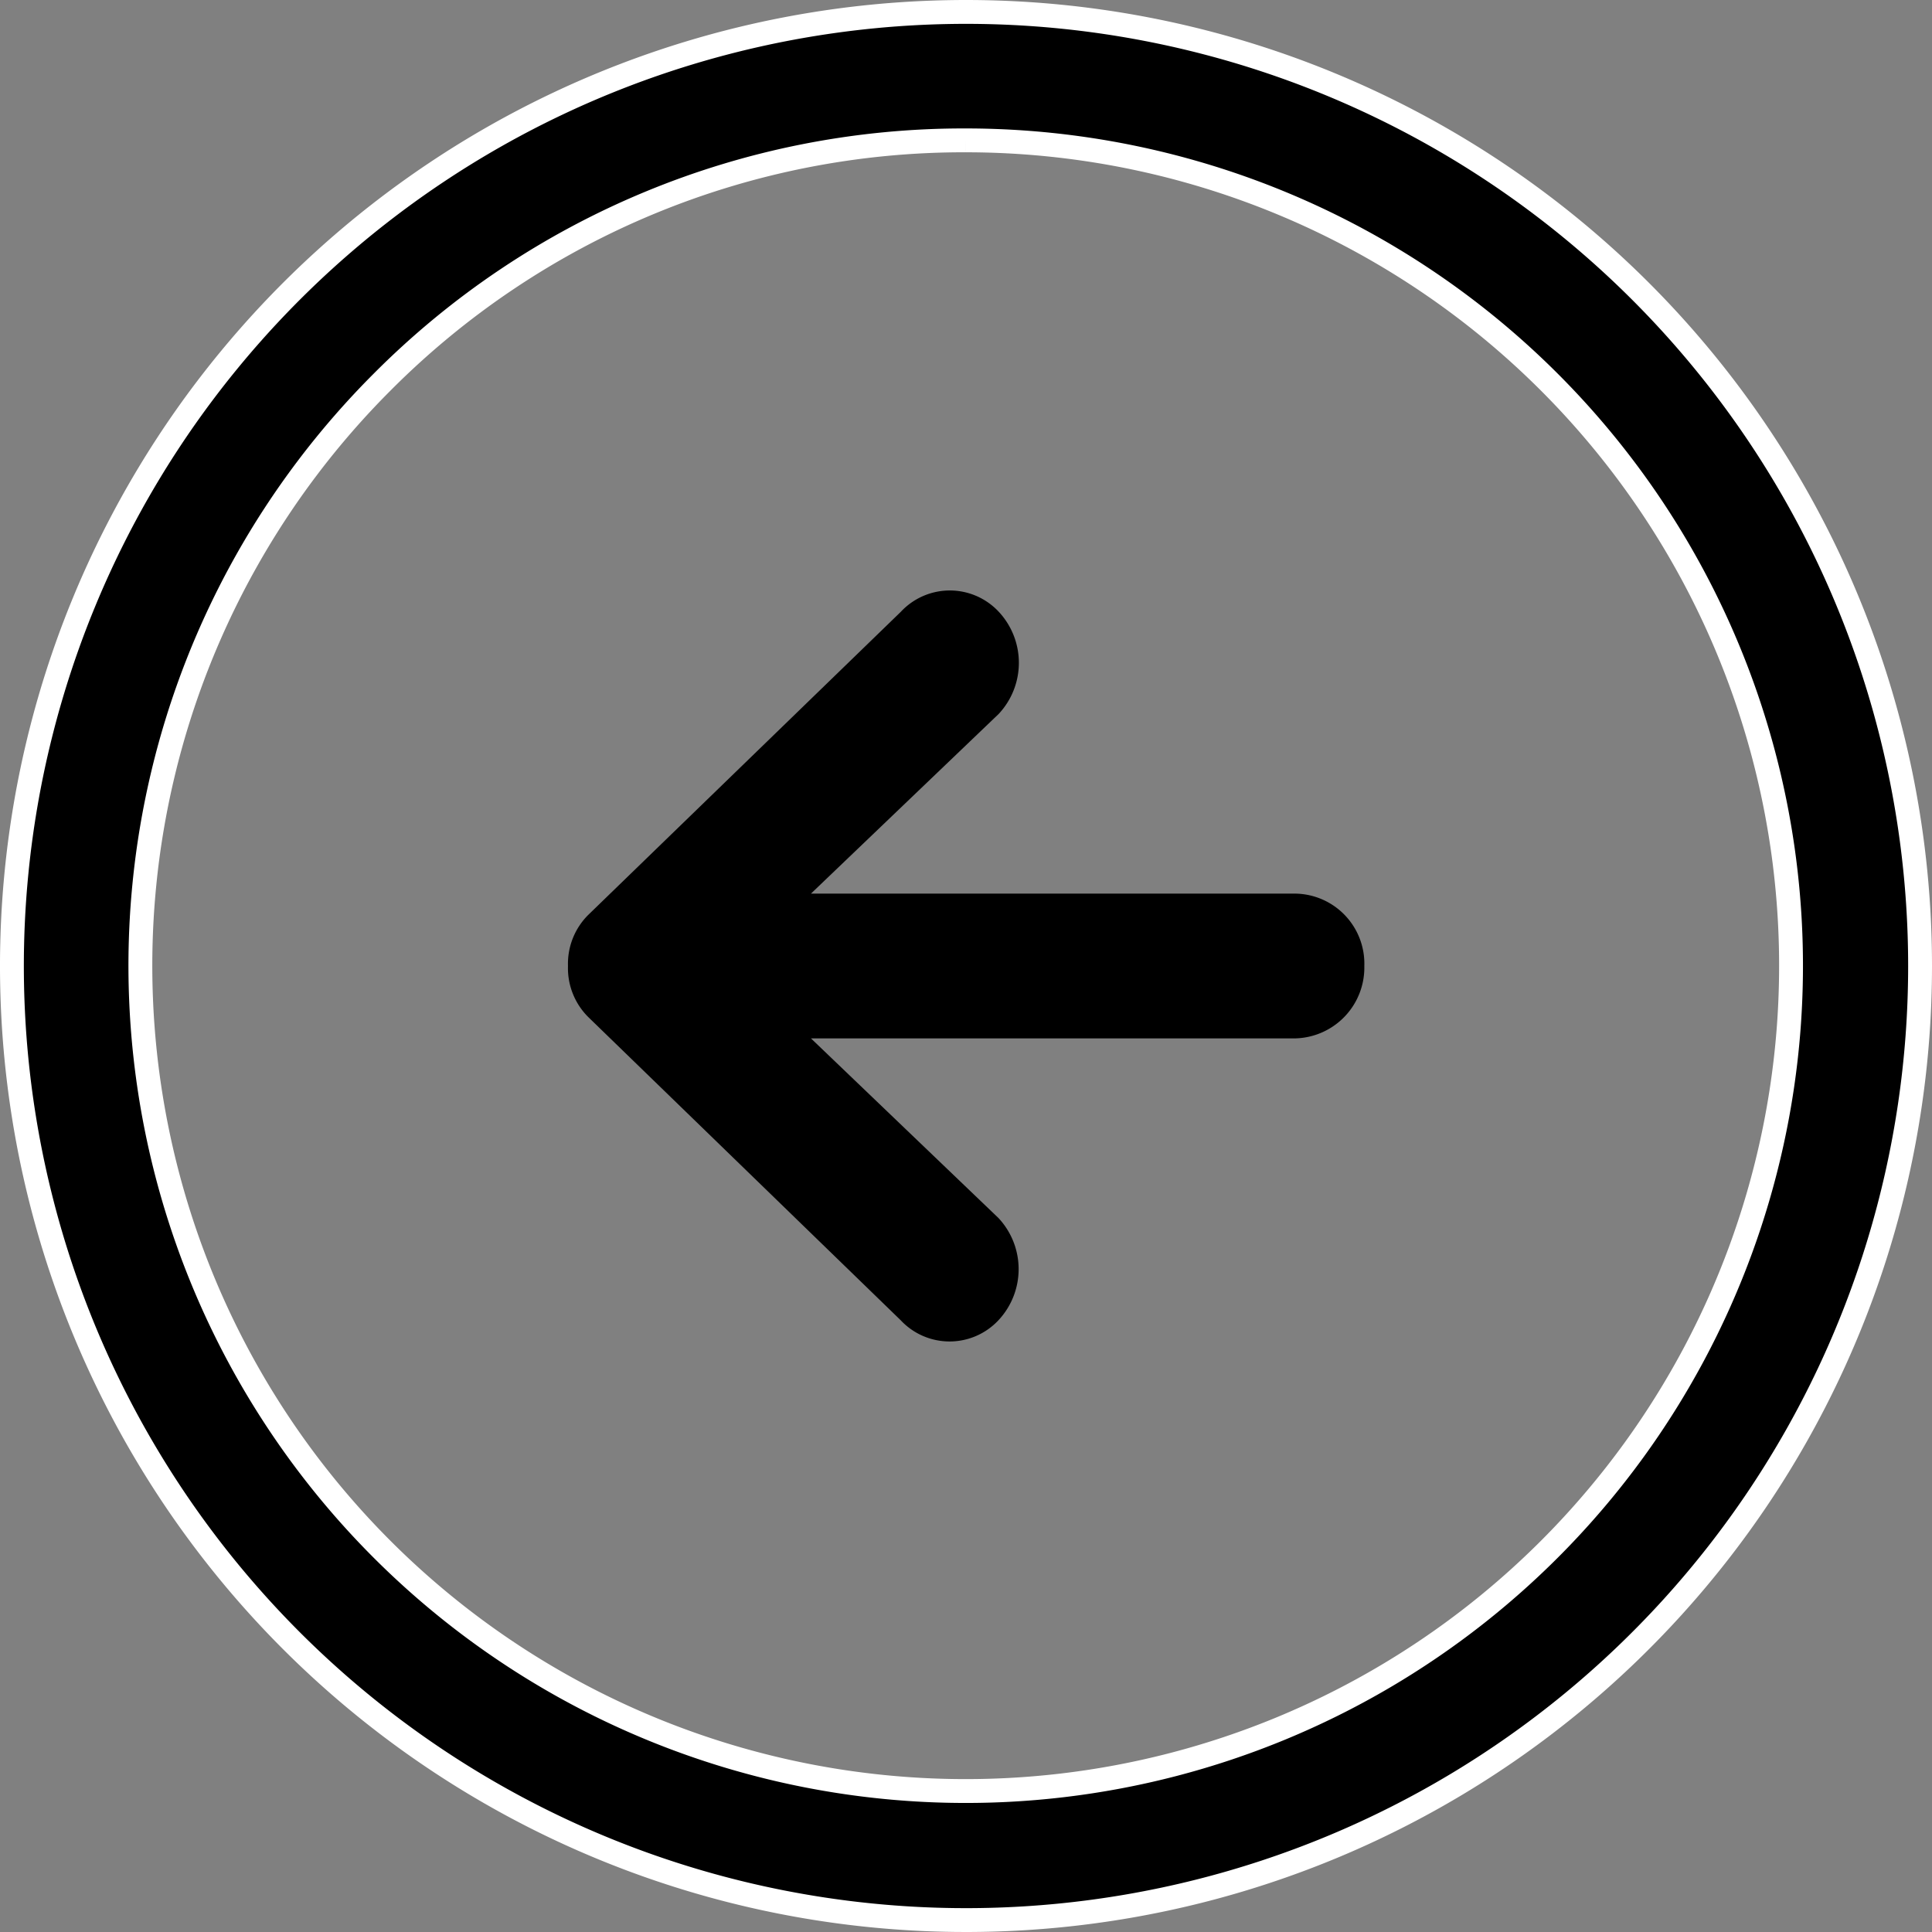 <svg xmlns="http://www.w3.org/2000/svg" width="32.4" height="32.4" viewBox="0 0 32.4 32.4">
    <rect x="0" y="0" width="32.4" height="32.4" fill="#808080" stroke="none"/>
    <g data-name="Group 75236">
        <g data-name="Group 74930">
            <g data-name="Icon ionic-ios-close-circle-outline">
                <path data-name="Icon ionic-md-arrow-round-back" d="M21.718 14.986H13.6l3.148-3.013a1.255 1.255 0 0 0 0-1.715 1.122 1.122 0 0 0-1.639 0l-5.243 5.084a1.156 1.156 0 0 0-.341.85v.015a1.156 1.156 0 0 0 .341.85l5.239 5.084a1.122 1.122 0 0 0 1.639 0 1.255 1.255 0 0 0 0-1.715L13.6 17.414h8.119A1.188 1.188 0 0 0 22.88 16.2a1.175 1.175 0 0 0-1.162-1.214z"/>
            </g>
        </g>
        <path data-name="Path 75340" d="M19.375 5.529a13.841 13.841 0 1 1-9.792 4.054 13.755 13.755 0 0 1 9.792-4.054m0-2.154a16 16 0 1 0 16 16 16 16 0 0 0-16-16z" transform="translate(-3.175 -3.175)" style="stroke:#fff;stroke-width:.4px"/>
    </g>
</svg>
